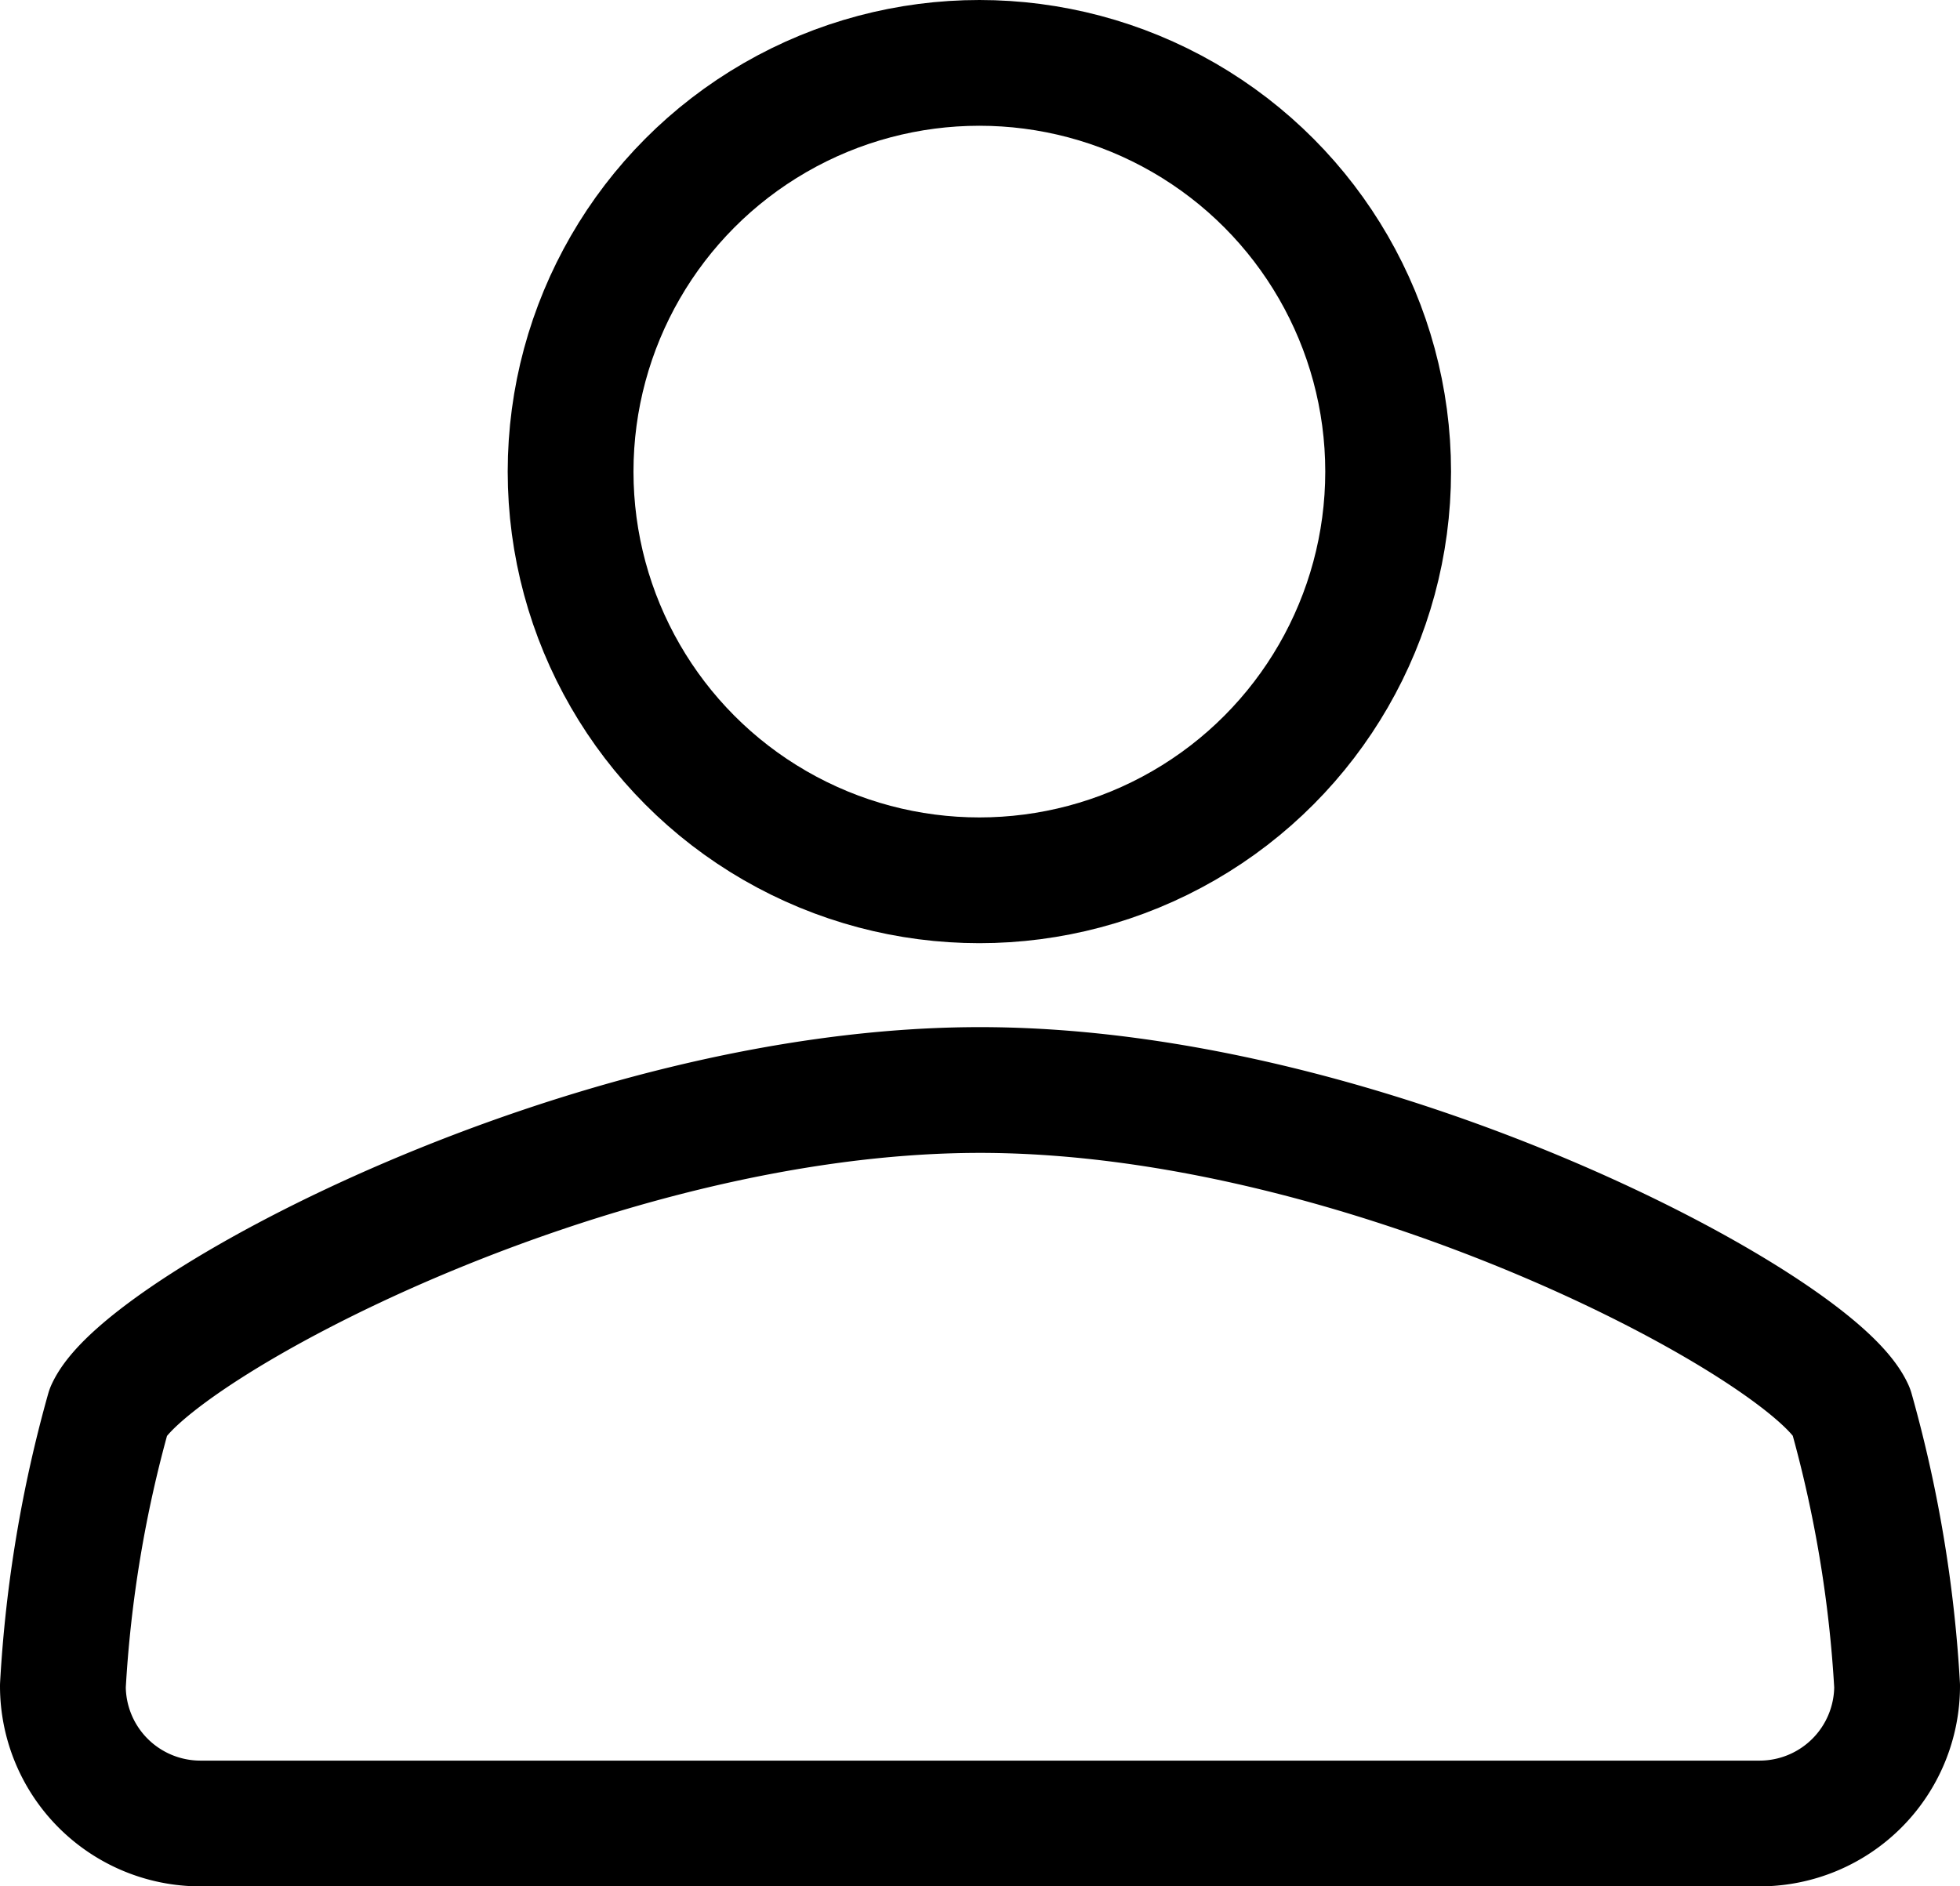 <svg xmlns="http://www.w3.org/2000/svg" width="31.166" height="30" viewBox="0 0 31.166 30">
  <g id="user" transform="translate(1 0.015)">
    <circle id="Oval" cx="6.5" cy="6.5" r="6.5" transform="translate(8.073 0.985)" fill="none" stroke="#000" stroke-linecap="round" stroke-linejoin="round" stroke-miterlimit="10" stroke-width="2"/>
    <path id="Combined_Shape" data-name="Combined Shape" d="M14.582,0C8.339,0,1.332,3.8.729,5.1A20.379,20.379,0,0,0,0,9.478a2.187,2.187,0,0,0,2.183,2.187h24.8a2.187,2.187,0,0,0,2.183-2.187A20.379,20.379,0,0,0,28.434,5.1c-.6-1.309-7.61-5.1-13.853-5.1Z" transform="translate(0 17.32)" fill="none" stroke="#000" stroke-linecap="round" stroke-linejoin="round" stroke-miterlimit="10" stroke-width="2"/>
  </g>
</svg>
